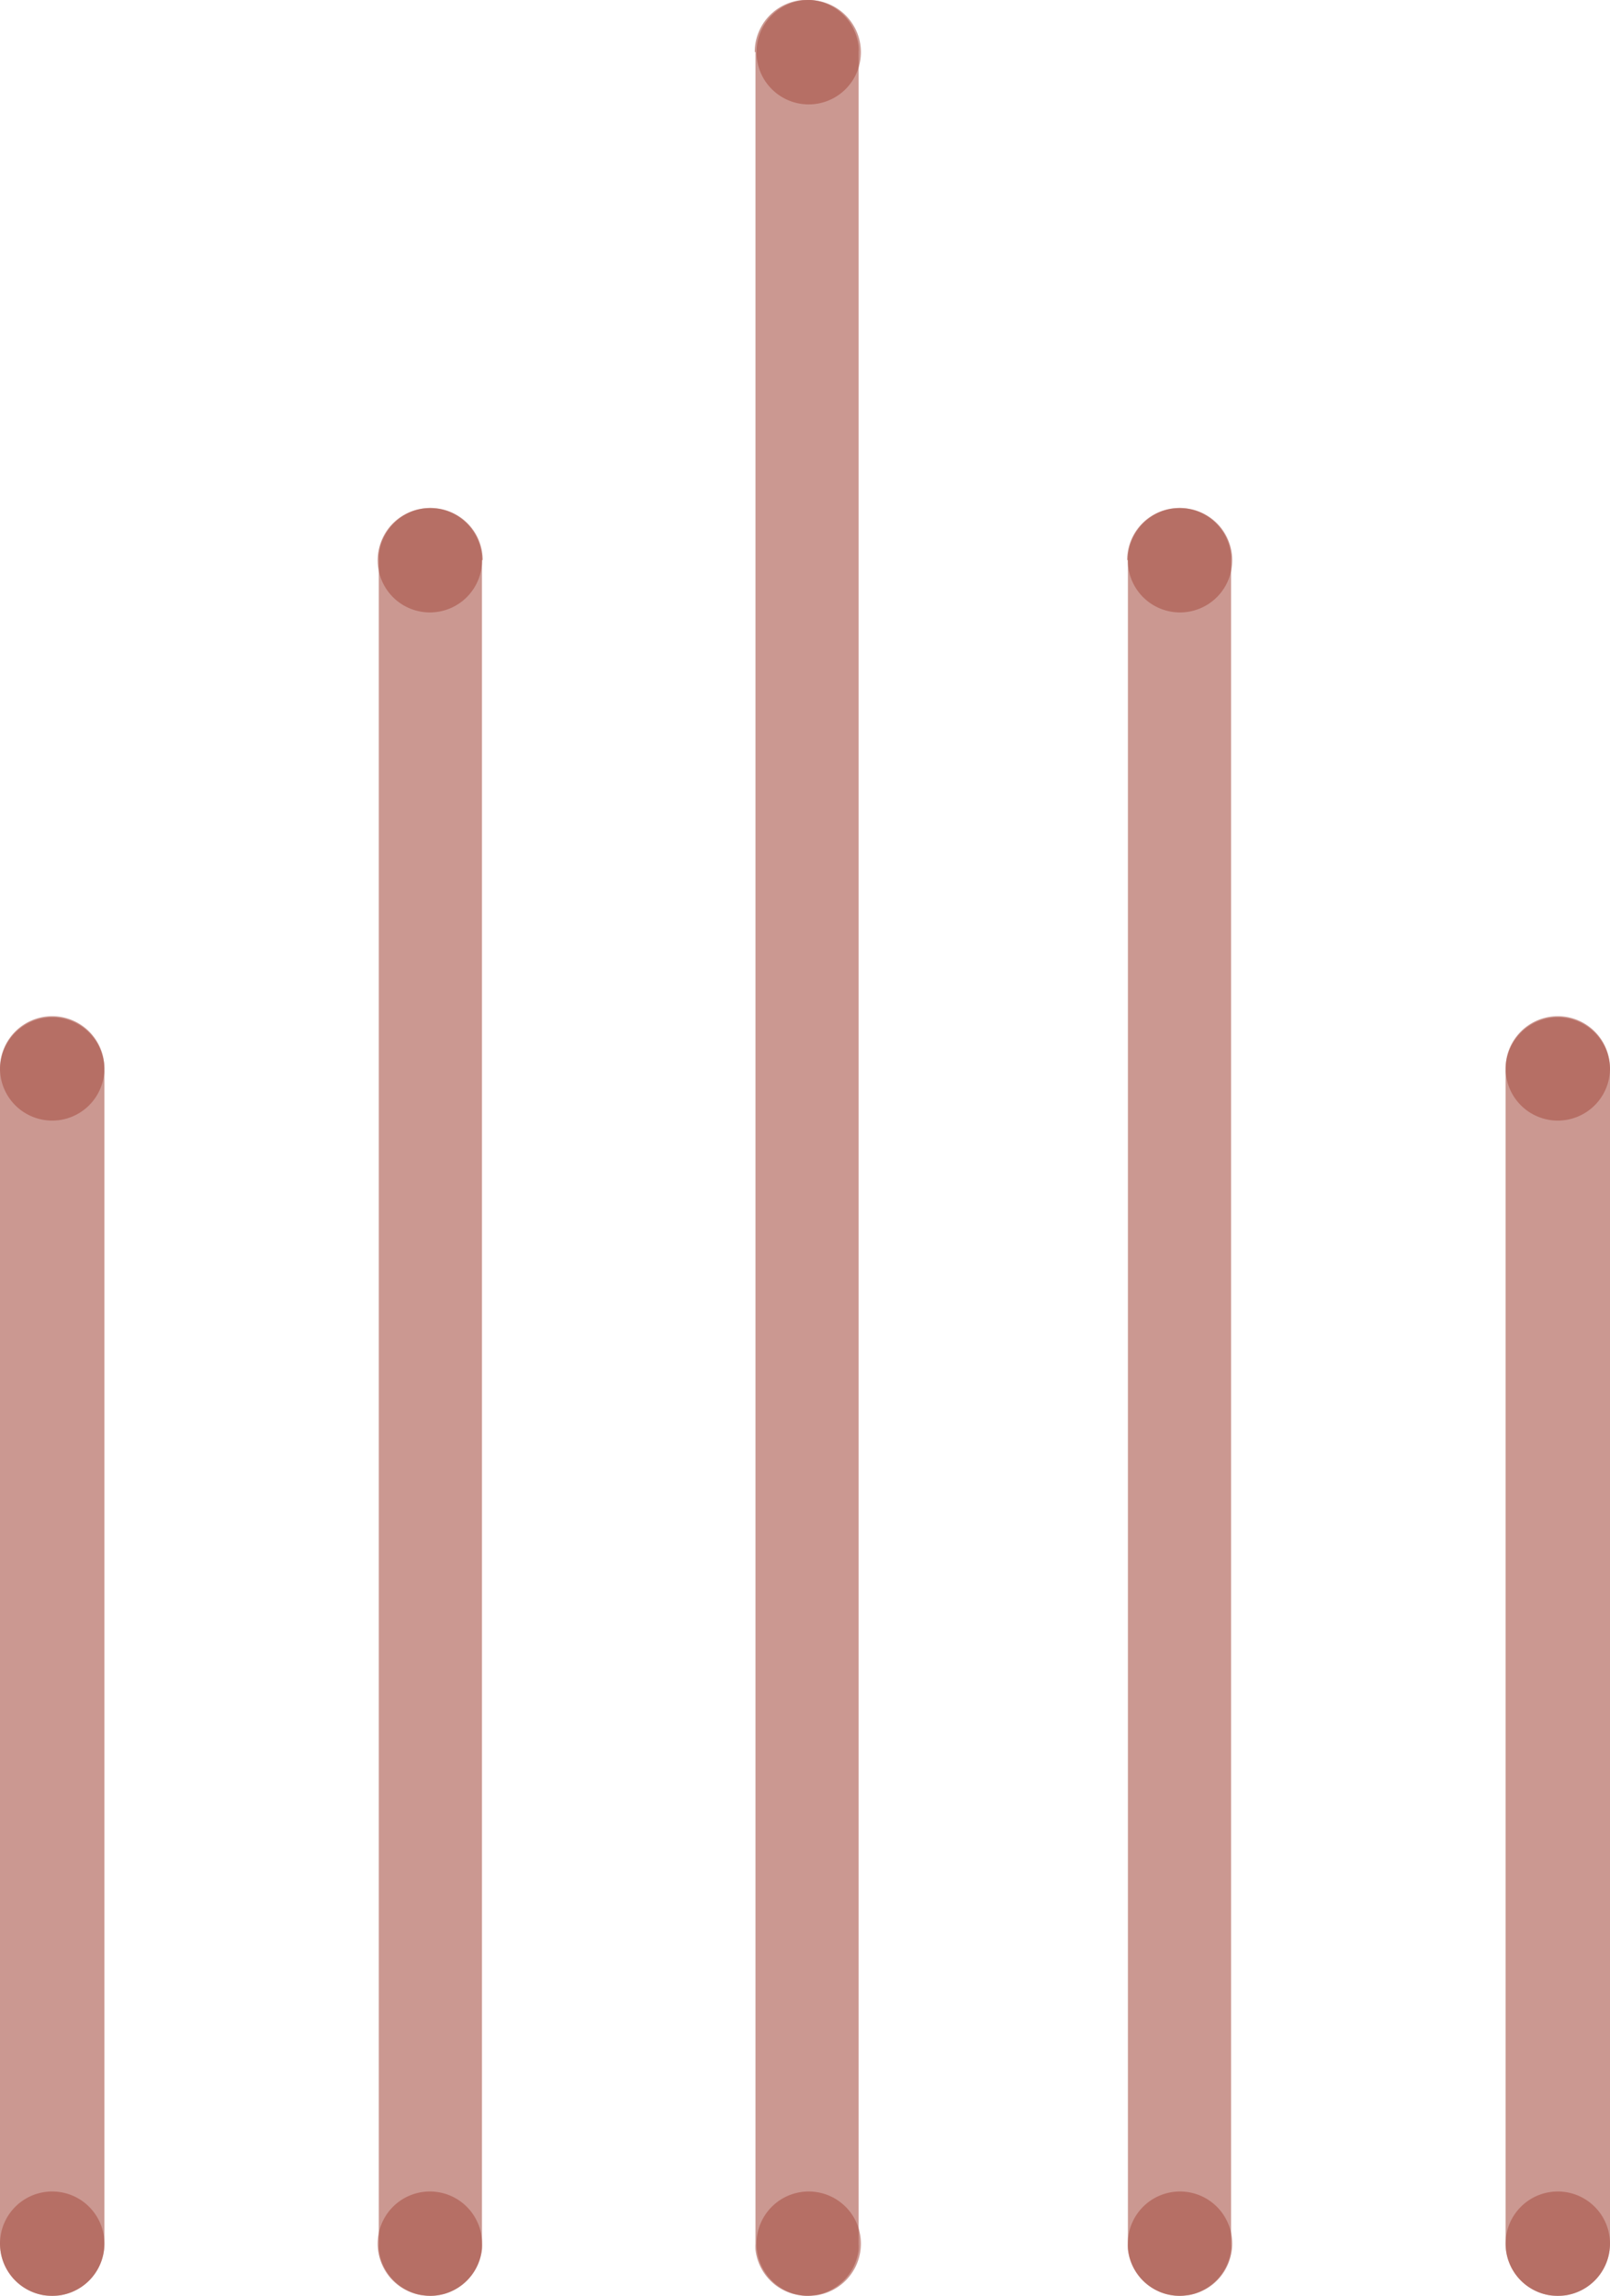 <svg xmlns="http://www.w3.org/2000/svg" viewBox="0 0 128.61 183.39"><defs><style>.cls-1{opacity:0.6;}.cls-2{fill:#a95348;}</style></defs><g id="Layer_2" data-name="Layer 2"><g id="Layer_1-2" data-name="Layer 1"><g class="cls-1"><path class="cls-2" d="M38.5,44.74V179.23a3.54,3.54,0,0,1,0,.47,4.18,4.18,0,0,1-2.9,3.5,3.63,3.63,0,0,1-.59.13h0a3,3,0,0,1-.61.06,2.81,2.81,0,0,1-.59-.06,2.8,2.8,0,0,1-.64-.13,4.17,4.17,0,0,1-2.91-3.5,3.54,3.54,0,0,1,0-.47V44.74a2.68,2.68,0,0,1,0-.41,4.16,4.16,0,0,1,8.3.41"/></g><g class="cls-1"><path class="cls-2" d="M60.35,4.16V179.23a3.54,3.54,0,0,0,0,.47,4.15,4.15,0,0,0,2.9,3.5,3.63,3.63,0,0,0,.59.13h0a3,3,0,0,0,.61.06,2.88,2.88,0,0,0,.59-.06,2.8,2.8,0,0,0,.64-.13,4.17,4.17,0,0,0,2.91-3.5,3.54,3.54,0,0,0,0-.47V4.16a2.88,2.88,0,0,0,0-.42,4.16,4.16,0,0,0-8.3.42"/></g><g class="cls-1"><path class="cls-2" d="M4.18,183.39A4.18,4.18,0,0,1,0,179.23V85.43a4.17,4.17,0,0,1,8.34,0,3.24,3.24,0,0,1,0,.44v46.28c0,.13,0,46.92,0,47.08a4.18,4.18,0,0,1-4.16,4.16"/></g><g class="cls-1"><path class="cls-2" d="M90.1,44.74V179.23a3.54,3.54,0,0,0,0,.47A4.17,4.17,0,0,0,93,183.2a3.63,3.63,0,0,0,.59.13h0a3.08,3.08,0,0,0,.61.06,2.81,2.81,0,0,0,.59-.06,2.78,2.78,0,0,0,.65-.13,4.16,4.16,0,0,0,2.9-3.5,3.54,3.54,0,0,0,0-.47V44.74a2.68,2.68,0,0,0,0-.41,4.16,4.16,0,0,0-8.3.41"/></g><g class="cls-1"><path class="cls-2" d="M124.43,183.39a4.18,4.18,0,0,0,4.18-4.16V85.43a4.17,4.17,0,0,0-8.34,0,3.24,3.24,0,0,0,0,.44v46.28c0,.13,0,46.92,0,47.08a4.18,4.18,0,0,0,4.16,4.16"/></g><g class="cls-1"><path class="cls-2" d="M8.34,179.22a4.17,4.17,0,1,1-4.17-4.17,4.17,4.17,0,0,1,4.17,4.17"/></g><g class="cls-1"><path class="cls-2" d="M8.34,85.34a4.17,4.17,0,1,1-4.17-4.17,4.17,4.17,0,0,1,4.17,4.17"/></g><g class="cls-1"><path class="cls-2" d="M128.61,179.22a4.17,4.17,0,1,1-4.17-4.17,4.17,4.17,0,0,1,4.17,4.17"/></g><g class="cls-1"><path class="cls-2" d="M98.43,179.22a4.17,4.17,0,1,1-4.17-4.17,4.17,4.17,0,0,1,4.17,4.17"/></g><g class="cls-1"><path class="cls-2" d="M98.43,44.75a4.17,4.17,0,1,1-4.17-4.17,4.16,4.16,0,0,1,4.17,4.17"/></g><g class="cls-1"><path class="cls-2" d="M38.51,179.22a4.17,4.17,0,1,1-4.17-4.17,4.17,4.17,0,0,1,4.17,4.17"/></g><g class="cls-1"><path class="cls-2" d="M68.77,179.22a4.17,4.17,0,1,1-4.17-4.17,4.17,4.17,0,0,1,4.17,4.17"/></g><g class="cls-1"><path class="cls-2" d="M68.77,4.17A4.17,4.17,0,1,1,64.6,0a4.17,4.17,0,0,1,4.17,4.17"/></g><g class="cls-1"><path class="cls-2" d="M38.51,44.75a4.17,4.17,0,1,1-4.17-4.17,4.17,4.17,0,0,1,4.17,4.17"/></g><g class="cls-1"><path class="cls-2" d="M128.61,85.34a4.17,4.17,0,1,1-4.17-4.17,4.17,4.17,0,0,1,4.17,4.17"/></g></g></g></svg>